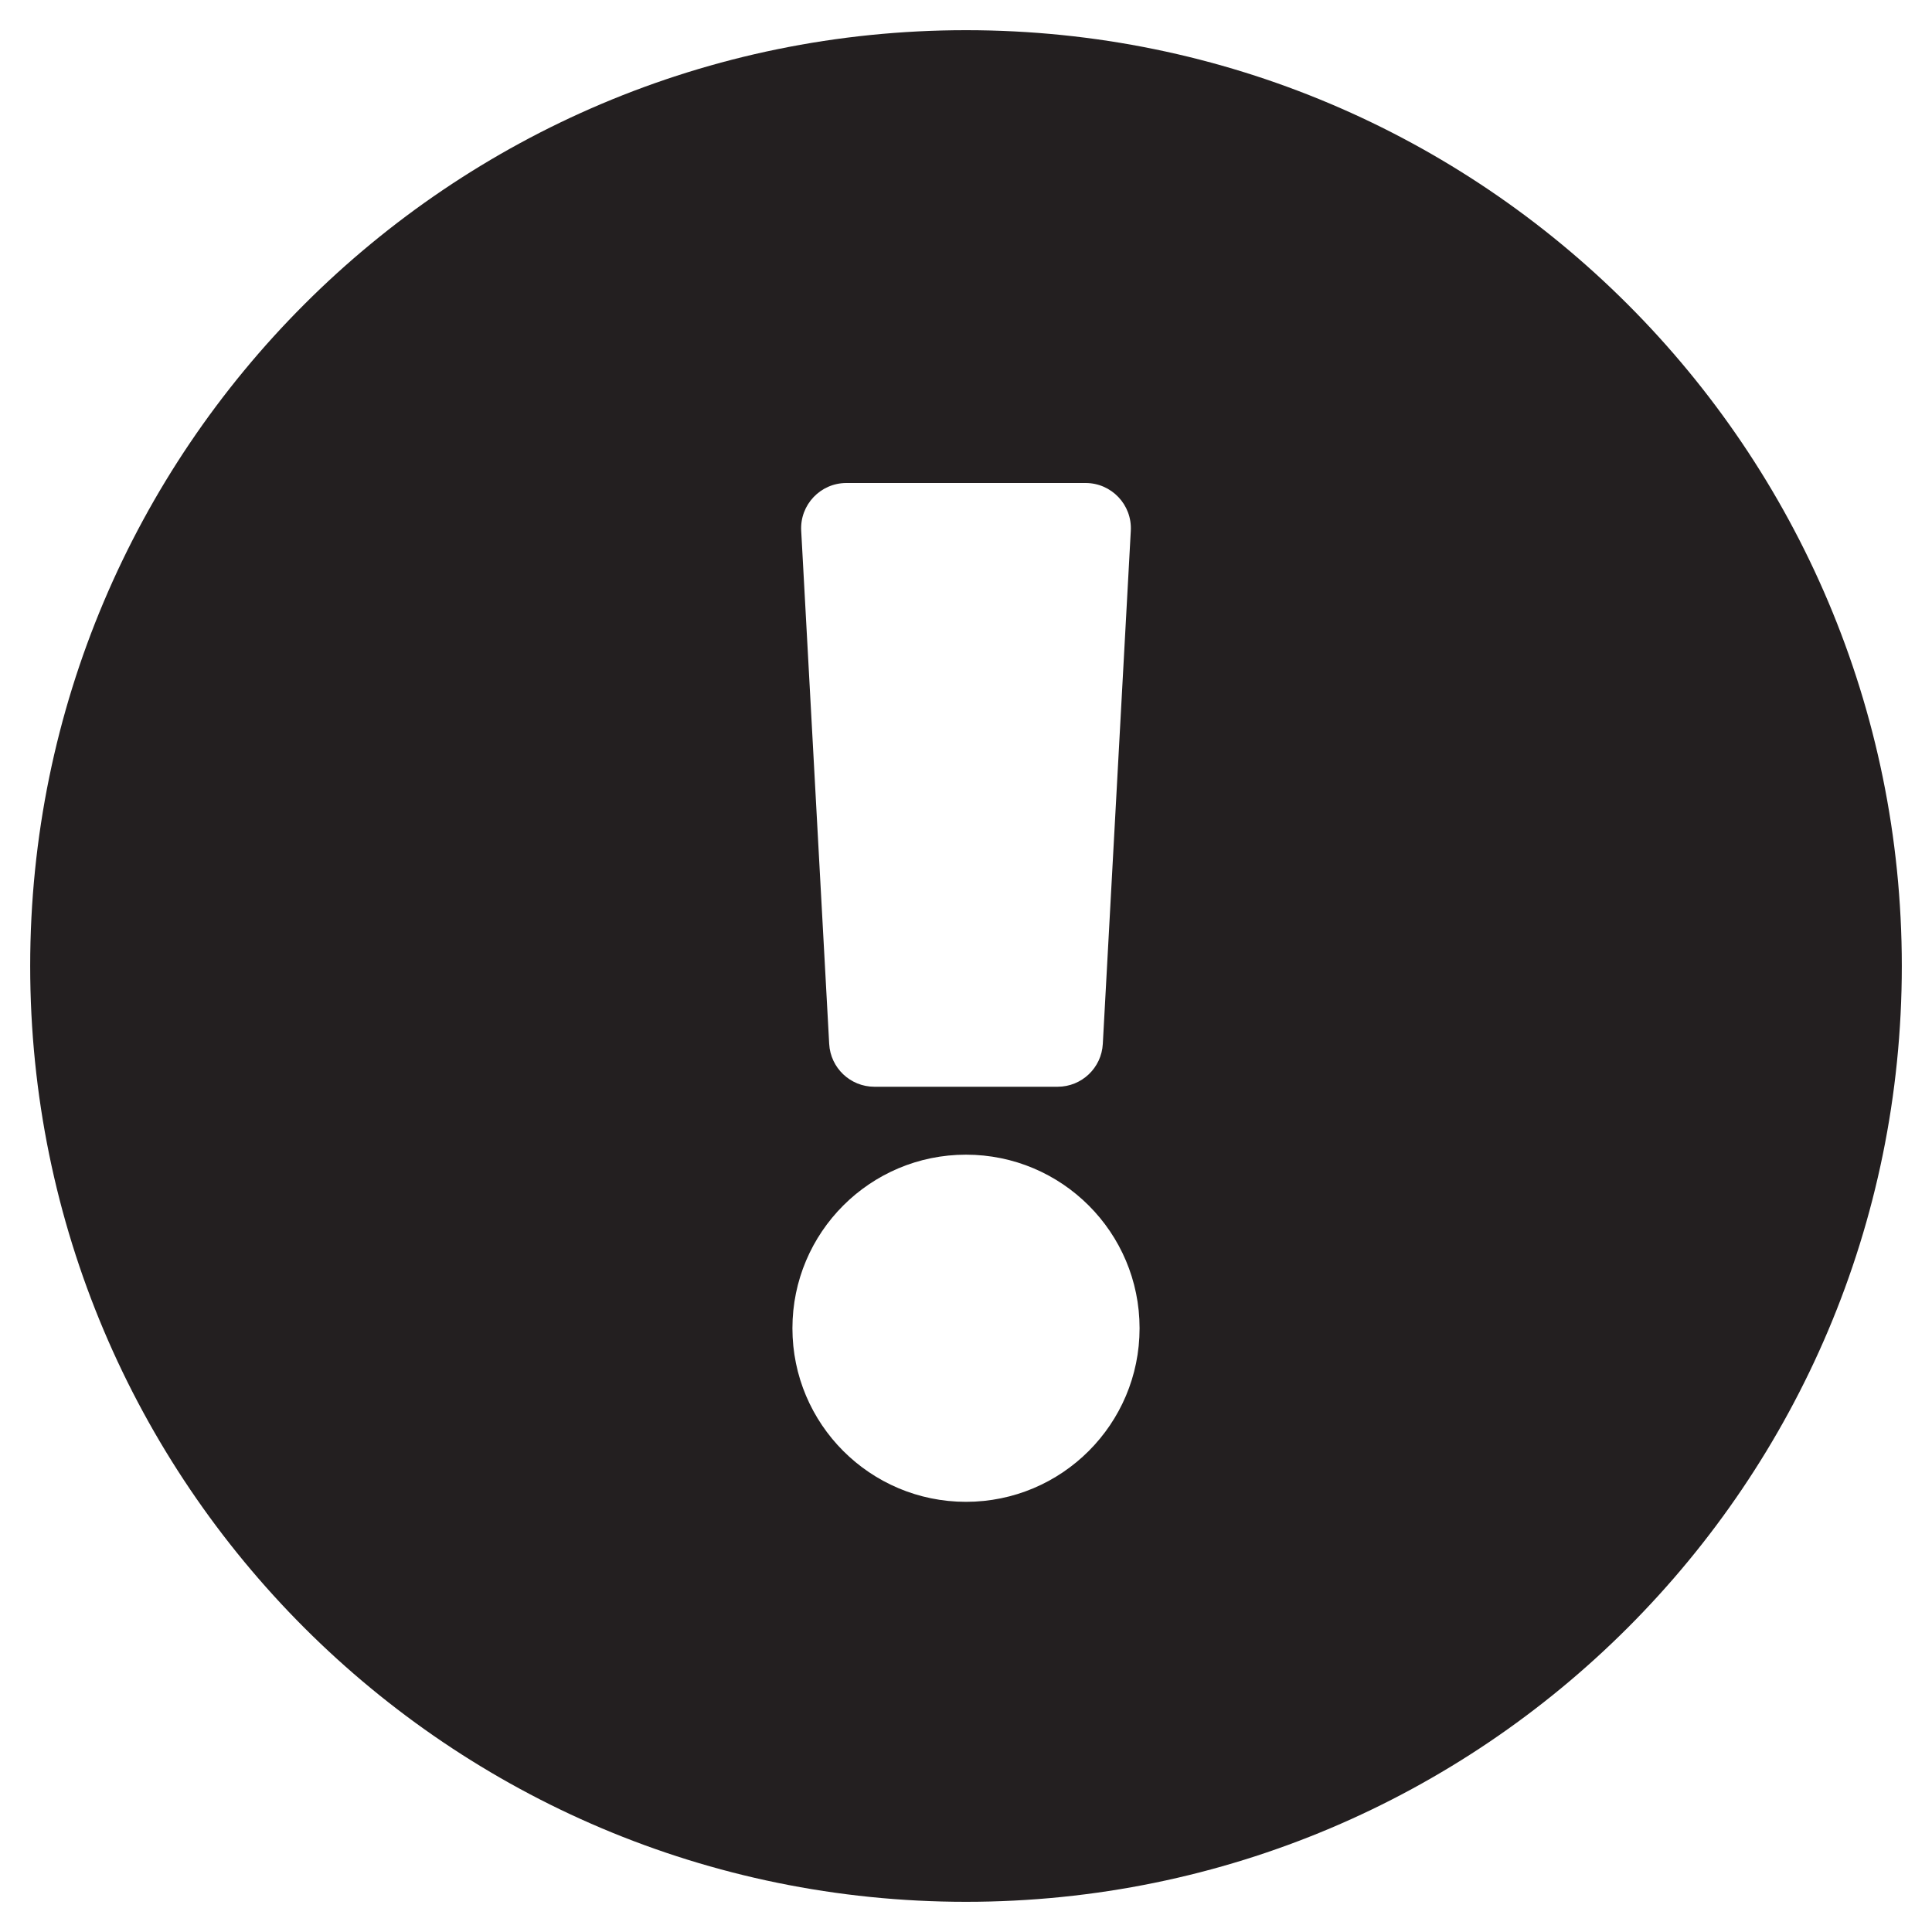 <svg xmlns="http://www.w3.org/2000/svg" viewBox="0 0 512 512"><path fill="#231f20" d="M504 256c0 136.997-111.043 248-248 248S8 392.997 8 256C8 119.083 119.043 8 256 8s248 111.083 248 248zm-248 50c-25.405 0-46 20.595-46 46s20.595 46 46 46 46-20.595 46-46-20.595-46-46-46zm-43.673-165.346l7.418 136c.347 6.364 5.609 11.346 11.982 11.346h48.546c6.373 0 11.635-4.982 11.982-11.346l7.418-136c.375-6.874-5.098-12.654-11.982-12.654h-63.383c-6.884 0-12.356 5.78-11.981 12.654z"/></svg>